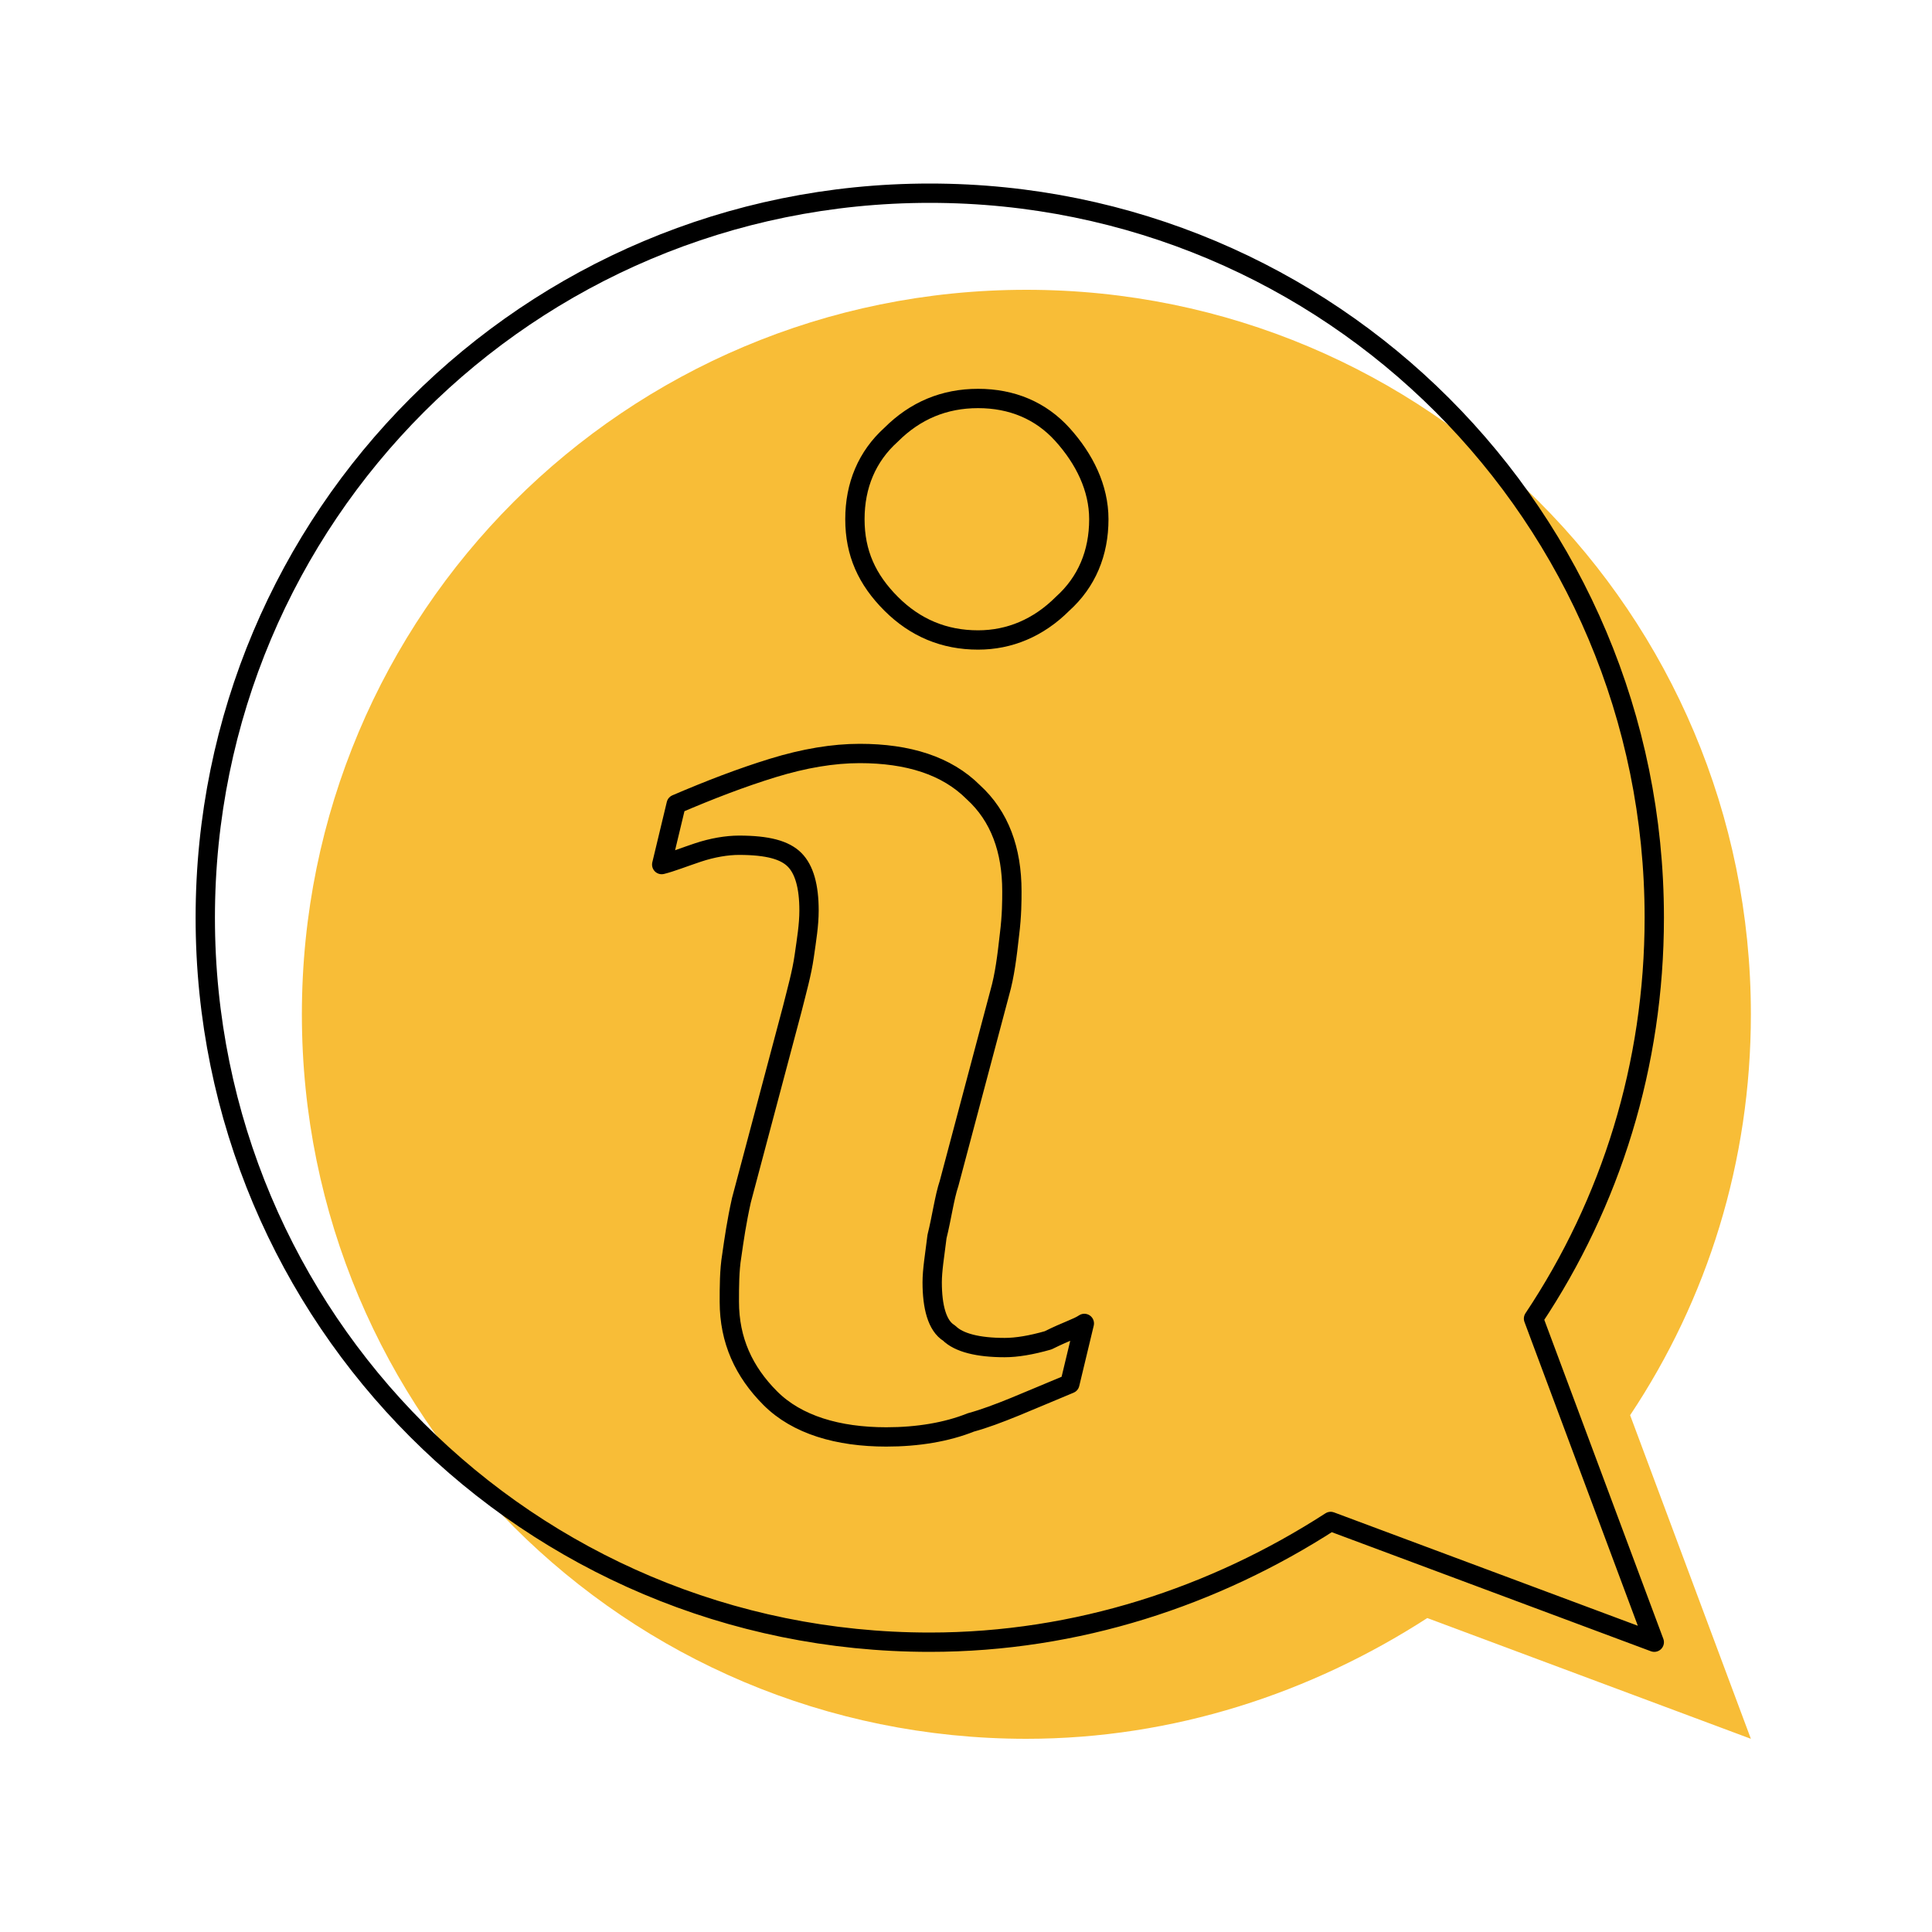 <svg width="200" height="200" viewBox="0 0 200 200" fill="none" xmlns="http://www.w3.org/2000/svg">
<path d="M168.75 146.5C176.75 134.5 181.25 120.25 181.25 105C181.25 63.5 147.75 30 106.25 30C64.75 30 31.25 63.5 31.25 105C31.25 146.5 64.75 180 106.25 180C121.5 180 135.75 175.25 147.75 167.5L181.25 180L168.75 146.5Z" fill="#F8BD37"/>
<path d="M112.25 137L110.75 143.25C106.5 145 103.25 146.5 100.5 147.25C98 148.25 95 148.75 91.75 148.75C86.75 148.75 82.5 147.5 79.75 144.75C77 142 75.5 138.75 75.5 134.75C75.5 133.25 75.5 131.5 75.75 130C76 128.25 76.25 126.5 76.75 124.25L82 104.5C82.5 102.5 83 100.75 83.25 99C83.5 97.25 83.75 95.75 83.75 94.25C83.75 91.75 83.25 90 82.25 89C81.25 88 79.5 87.5 76.5 87.5C75.25 87.5 73.75 87.75 72.25 88.25C70.75 88.75 69.5 89.25 68.5 89.5L70 83.25C73.5 81.75 76.75 80.5 80 79.5C83.25 78.5 86.25 78 89 78C94 78 98 79.25 100.75 82C103.5 84.5 104.75 88 104.75 92.25C104.75 93.25 104.75 94.75 104.5 96.75C104.25 99 104 101 103.5 102.75L98.25 122.5C97.75 124 97.5 126 97 128C96.75 130 96.5 131.5 96.5 132.75C96.5 135.25 97 137.25 98.25 138C99.25 139 101.25 139.5 104 139.5C105.25 139.5 106.75 139.25 108.5 138.75C110.5 137.75 111.5 137.5 112.25 137Z" stroke="black" stroke-width="2" stroke-miterlimit="10" stroke-linecap="round" stroke-linejoin="round"/>
<path d="M113.75 53.75C113.75 57.25 112.5 60.25 110 62.5C107.5 65 104.5 66.25 101.25 66.25C97.75 66.25 94.75 65 92.25 62.5C89.75 60 88.5 57.25 88.5 53.75C88.5 50.25 89.75 47.25 92.25 45C94.75 42.5 97.75 41.25 101.25 41.25C104.75 41.25 107.75 42.5 110 45C112.25 47.5 113.75 50.5 113.75 53.75Z" stroke="black" stroke-width="2" stroke-miterlimit="10" stroke-linecap="round" stroke-linejoin="round"/>
<path d="M158.75 136.5C166.75 124.5 171.25 110.25 171.25 95C171.25 53.5 137.75 20 96.25 20C54.75 20 21.25 53.5 21.25 95C21.25 136.5 54.75 170 96.25 170C111.5 170 125.75 165.25 137.75 157.5L171.25 170L158.75 136.5Z" stroke="black" stroke-width="2" stroke-miterlimit="10" stroke-linecap="round" stroke-linejoin="round"/>
</svg>
